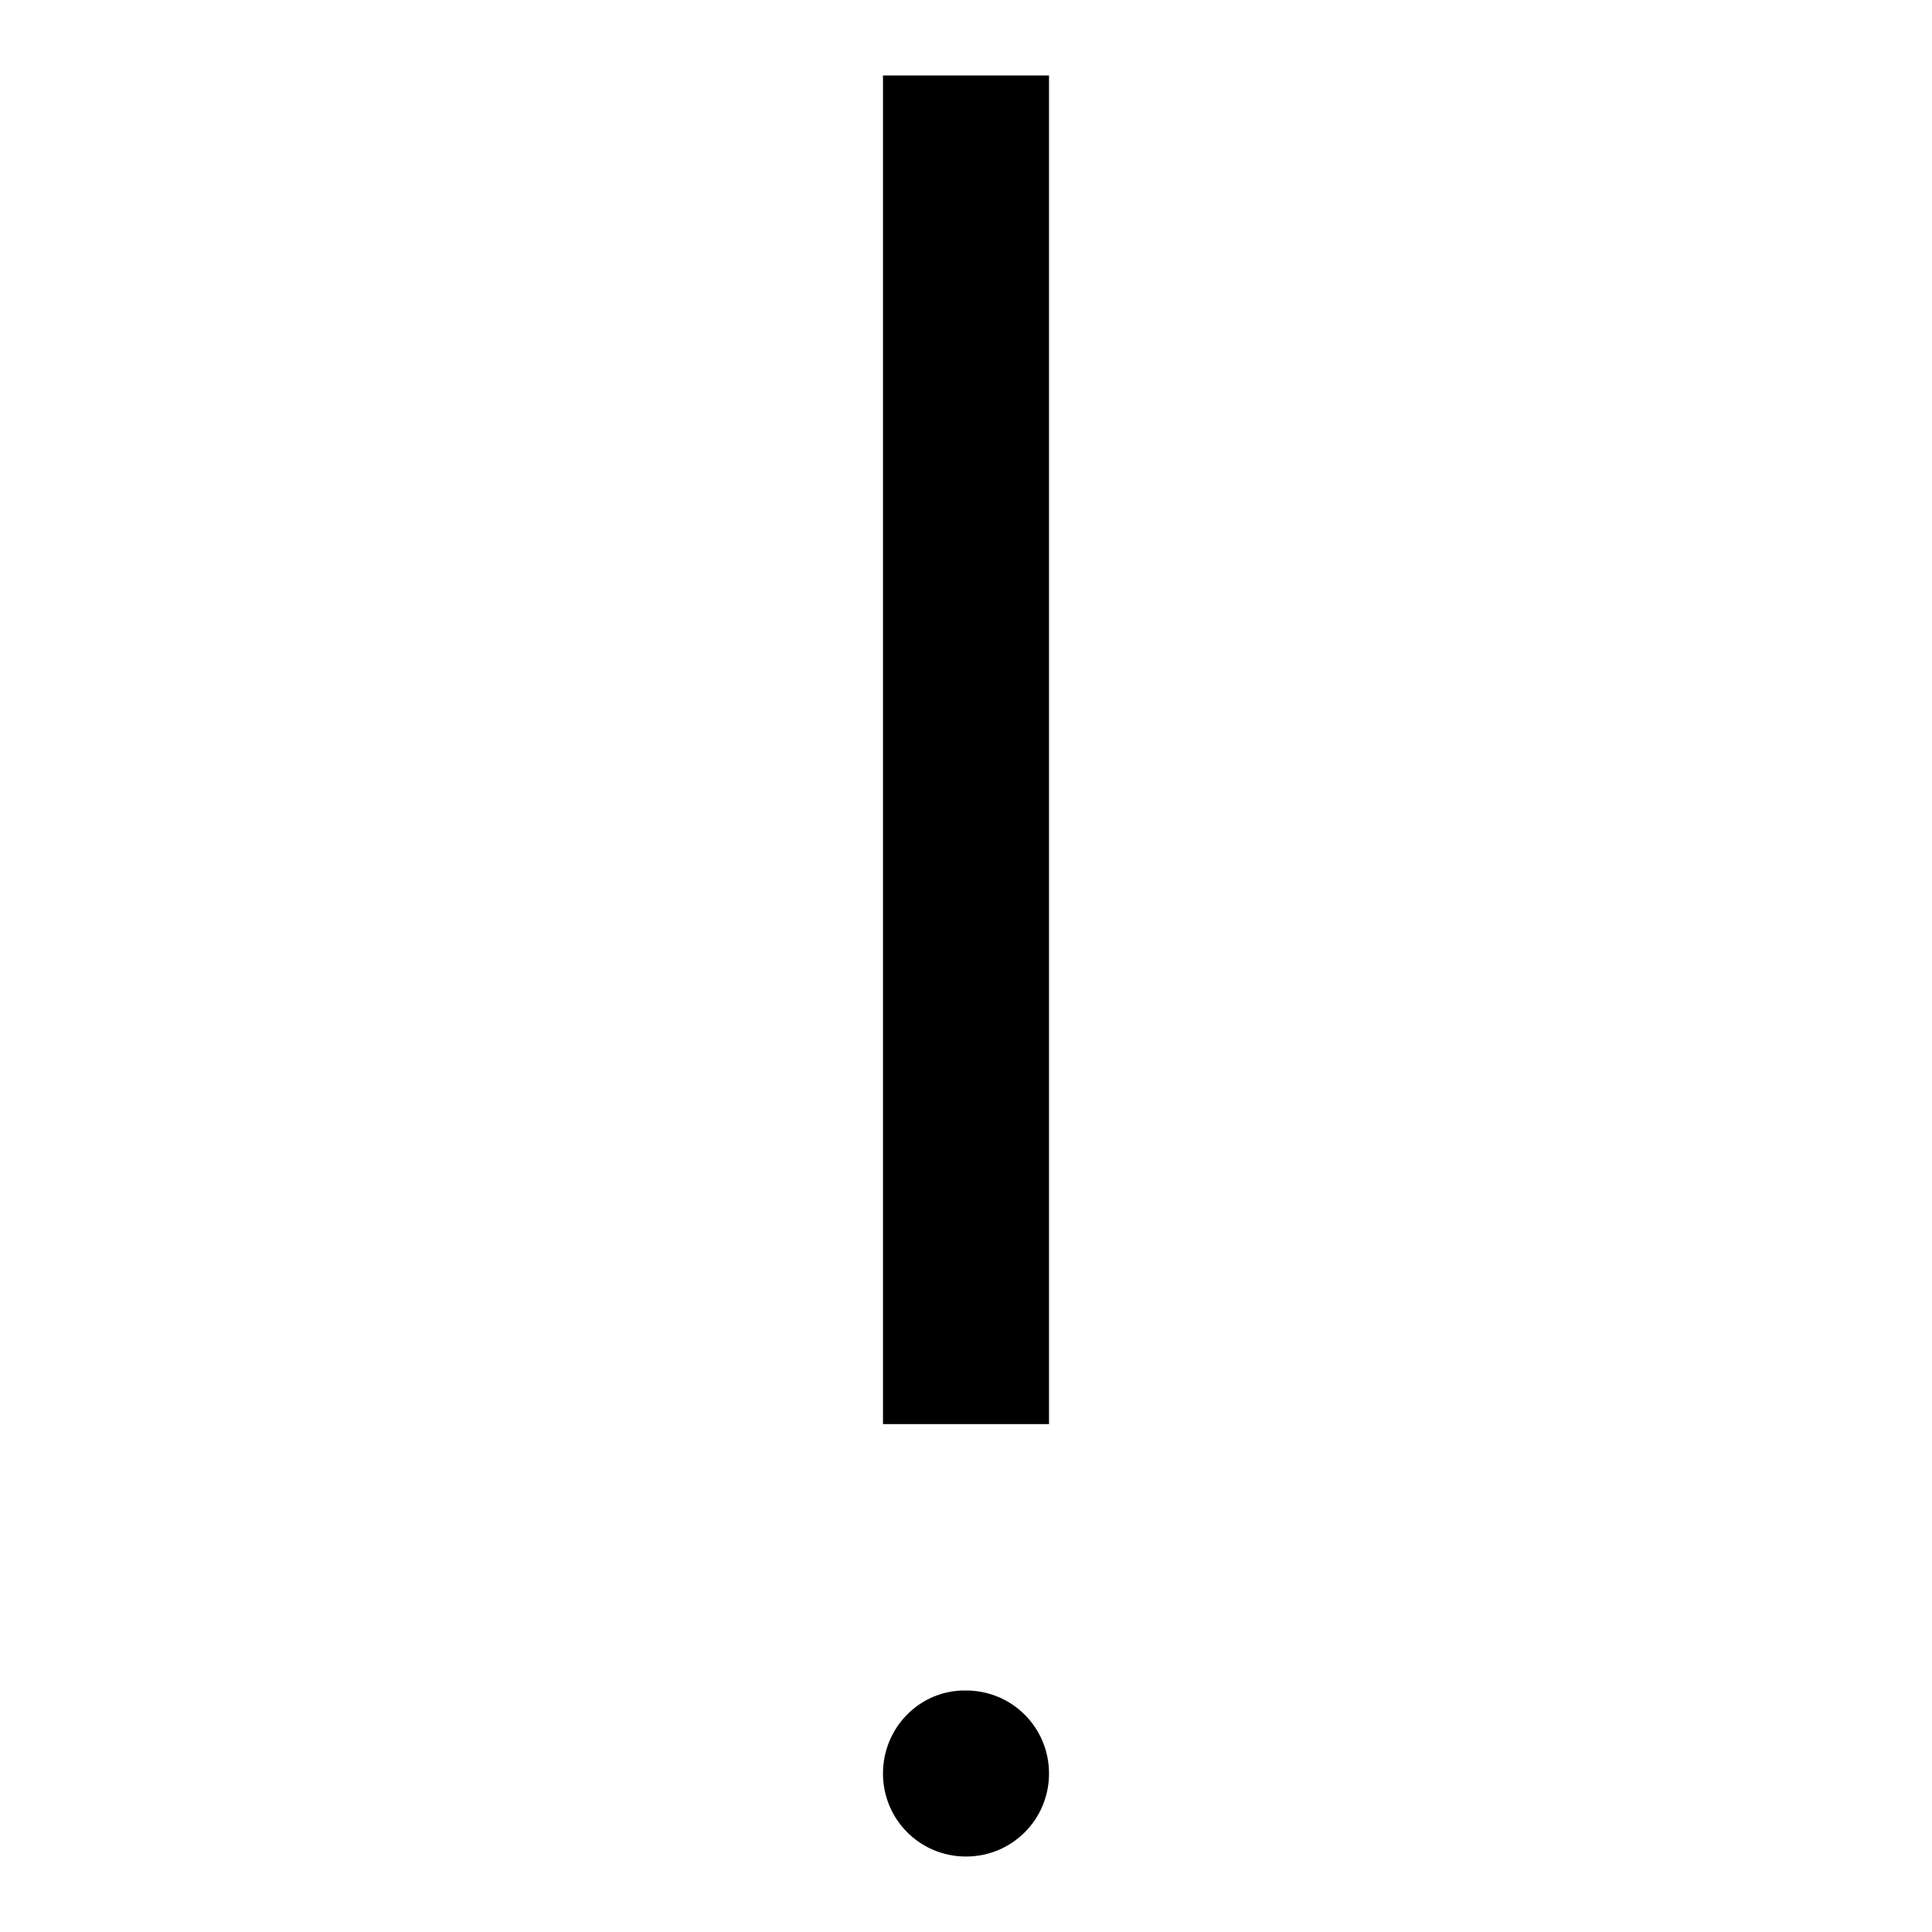 <?xml version="1.0" encoding="utf-8"?>
<!-- Svg Vector Icons : http://www.onlinewebfonts.com/icon -->
<!DOCTYPE svg PUBLIC "-//W3C//DTD SVG 1.1//EN" "http://www.w3.org/Graphics/SVG/1.1/DTD/svg11.dtd">
<svg version="1.1" xmlns="http://www.w3.org/2000/svg" xmlns:xlink="http://www.w3.org/1999/xlink" x="0px" y="0px" viewBox="0 0 256 256" enable-background="new 0 0 256 256" xml:space="preserve">
<g> <path fill="#000000" d="M117,10H139v178.7H117V10z"/> <path fill="#000000" d="M117,235c0,6.1,4.9,11,11,11c6.1,0,11-4.9,11-11s-4.9-11-11-11C121.9,223.9,117,228.9,117,235z"/></g>
</svg>